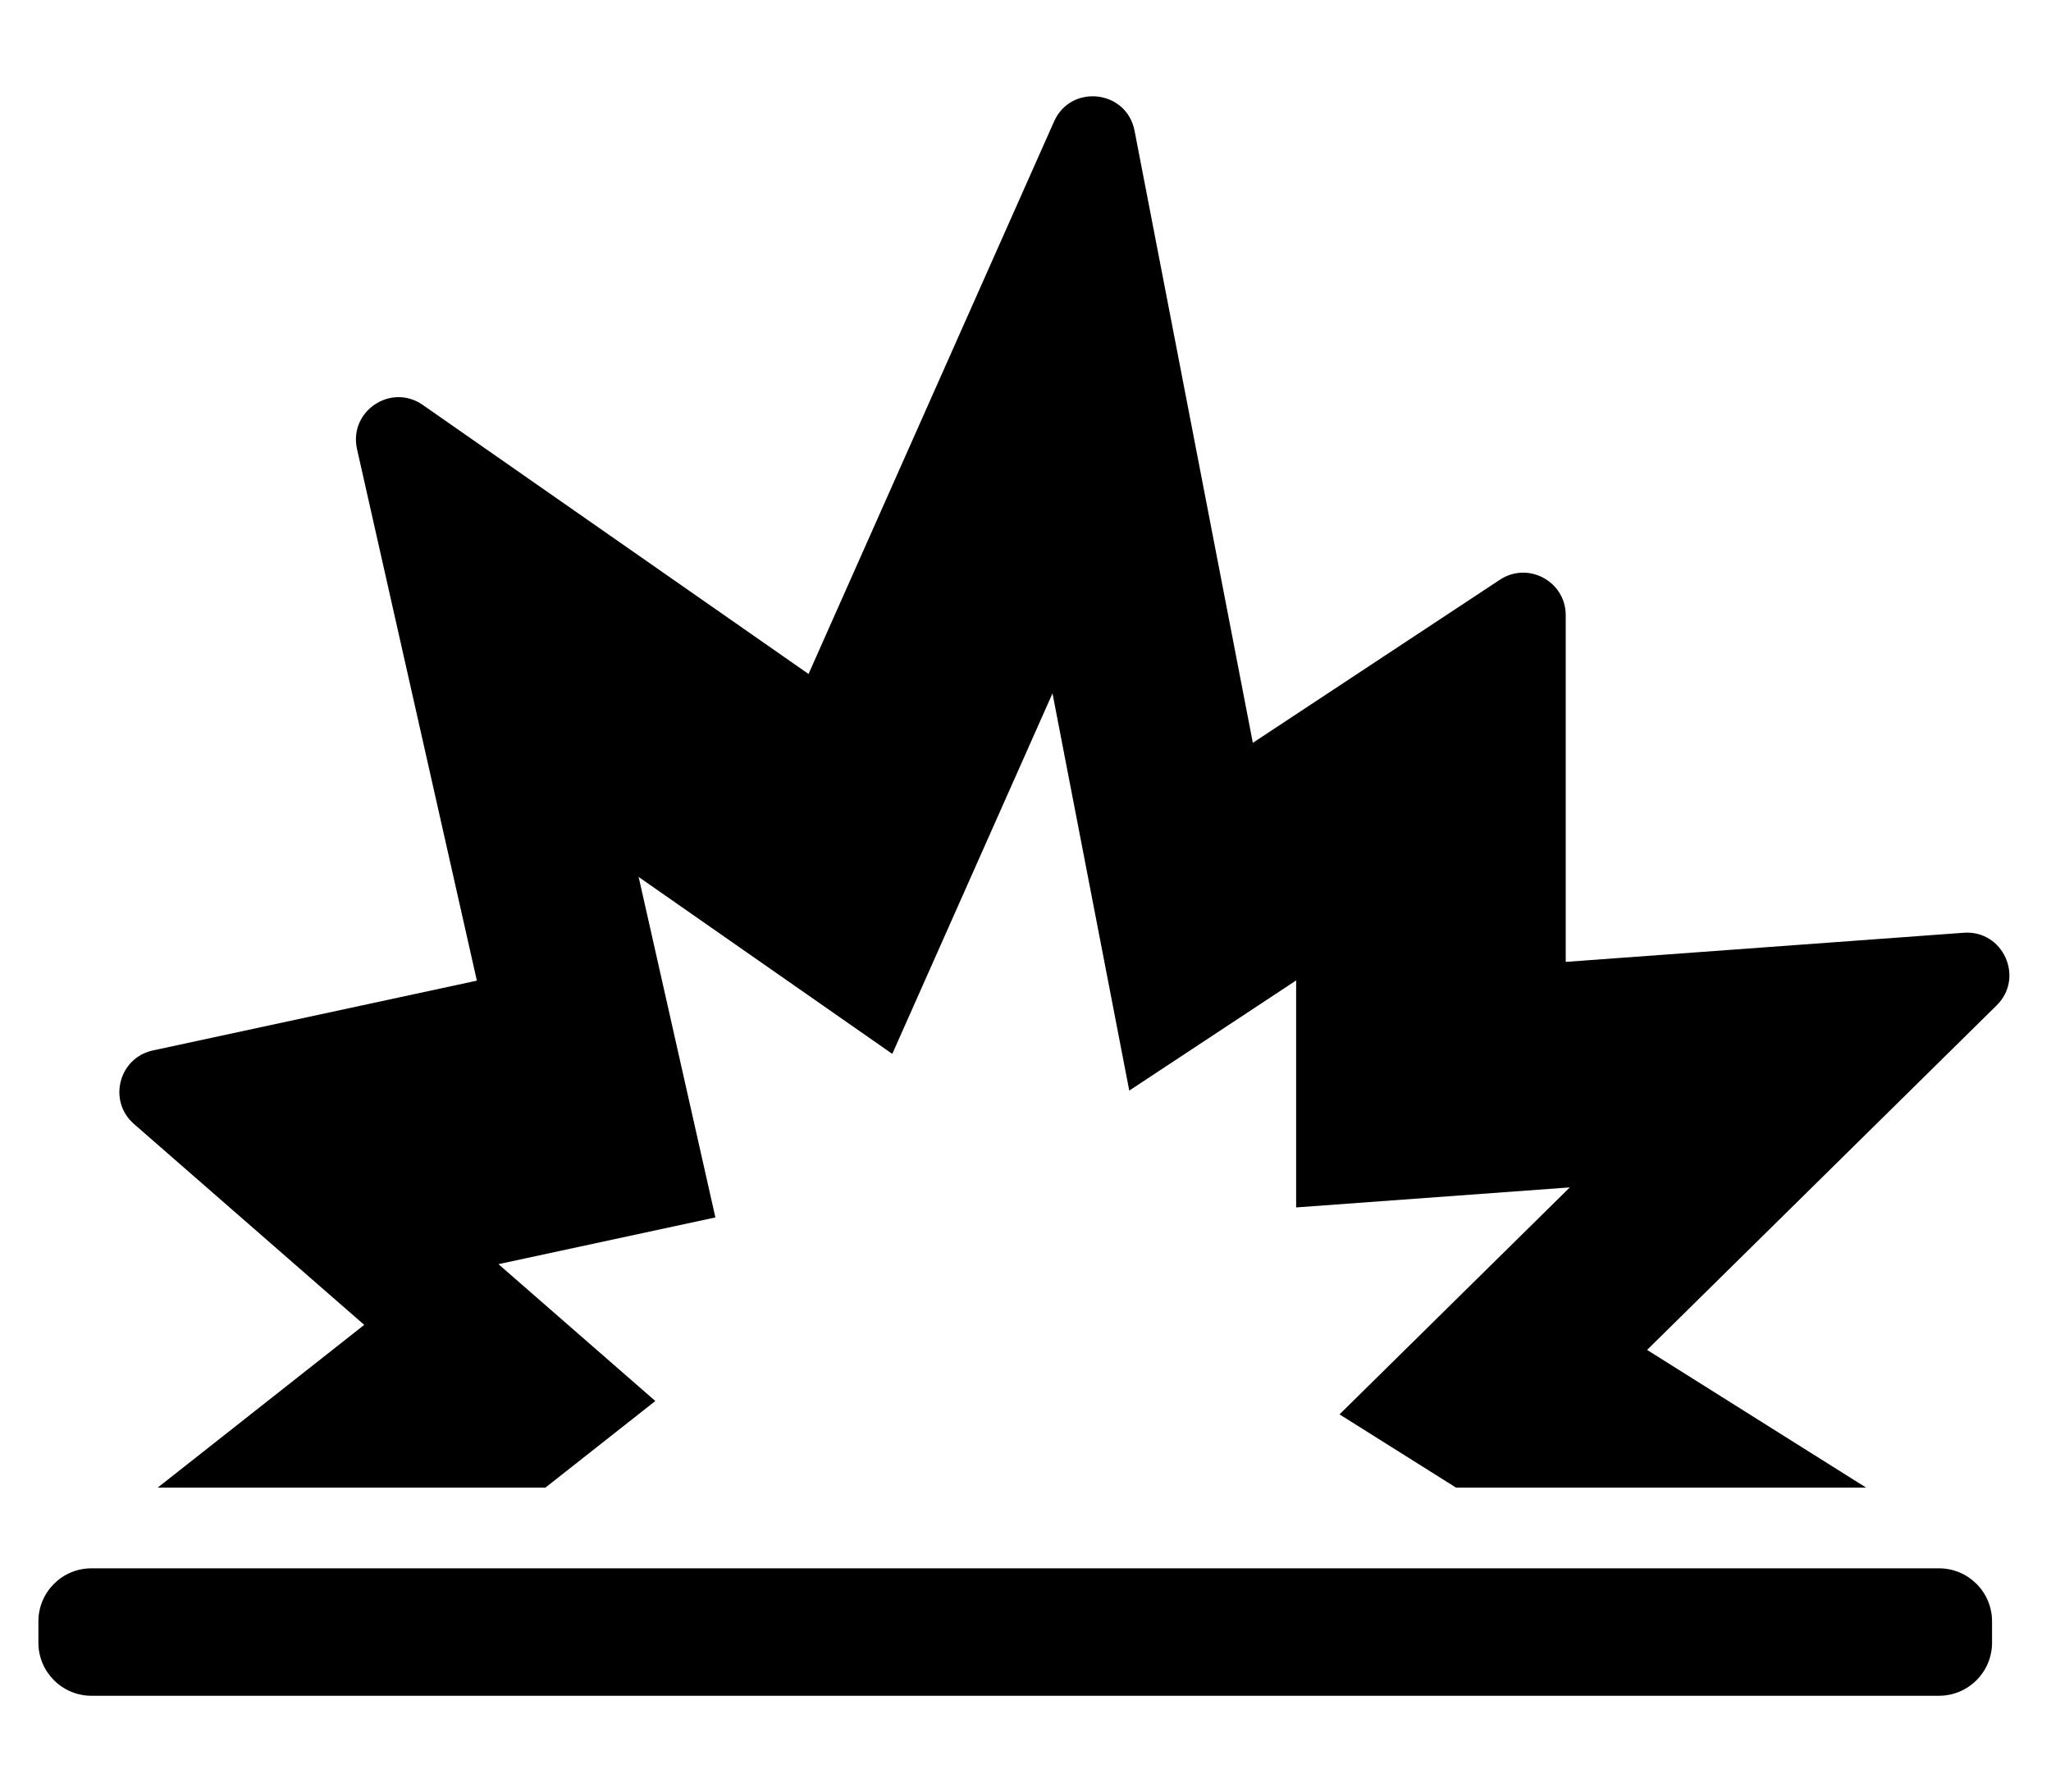 <?xml version="1.0" encoding="utf-8"?>
<!-- Generator: Adobe Illustrator 16.0.3, SVG Export Plug-In . SVG Version: 6.00 Build 0)  -->
<!DOCTYPE svg PUBLIC "-//W3C//DTD SVG 1.1//EN" "http://www.w3.org/Graphics/SVG/1.1/DTD/svg11.dtd">
<svg version="1.1" id="Capa_1" xmlns="http://www.w3.org/2000/svg" xmlns:xlink="http://www.w3.org/1999/xlink" x="0px" y="0px"
	 width="320.5px" height="280px" viewBox="0 0 320.5 280" enable-background="new 0 0 320.5 280" xml:space="preserve">
<g>
	<g>
		<path d="M306.861,145.737l-62.193,4.551V96.126c0-5.288-5.88-8.453-10.293-5.541l-38.6,25.476l-18.484-95.636
			c-1.232-6.377-9.944-7.372-12.582-1.436l-38.363,86.315L66.064,63.267C61.092,59.8,54.459,64.26,55.791,70.17l18.727,83.051
			l-50.62,10.903c-5.34,1.149-7.082,7.898-2.966,11.489l35.983,31.391l-32.27,25.424h60.588l17.171-13.528l-24.513-21.383
			l33.9-7.302L99.799,137.02l39.635,27.643l25.034-56.327l11.996,62.063l26.077-17.211v35.464l42.766-3.129l-35.986,35.464
			l18.205,11.442h64.083l-34.226-21.513l54.623-53.832C316.402,152.751,313.018,145.287,306.861,145.737z"/>
		<path d="M14.297,264.953h288.695c4.583,0,8.297-3.715,8.297-8.297v-3.319c0-4.582-3.714-8.297-8.297-8.297H14.297
			c-4.583,0-8.297,3.715-8.297,8.298v3.318C6,261.238,9.715,264.953,14.297,264.953z"/>
	</g>
</g>
</svg>
